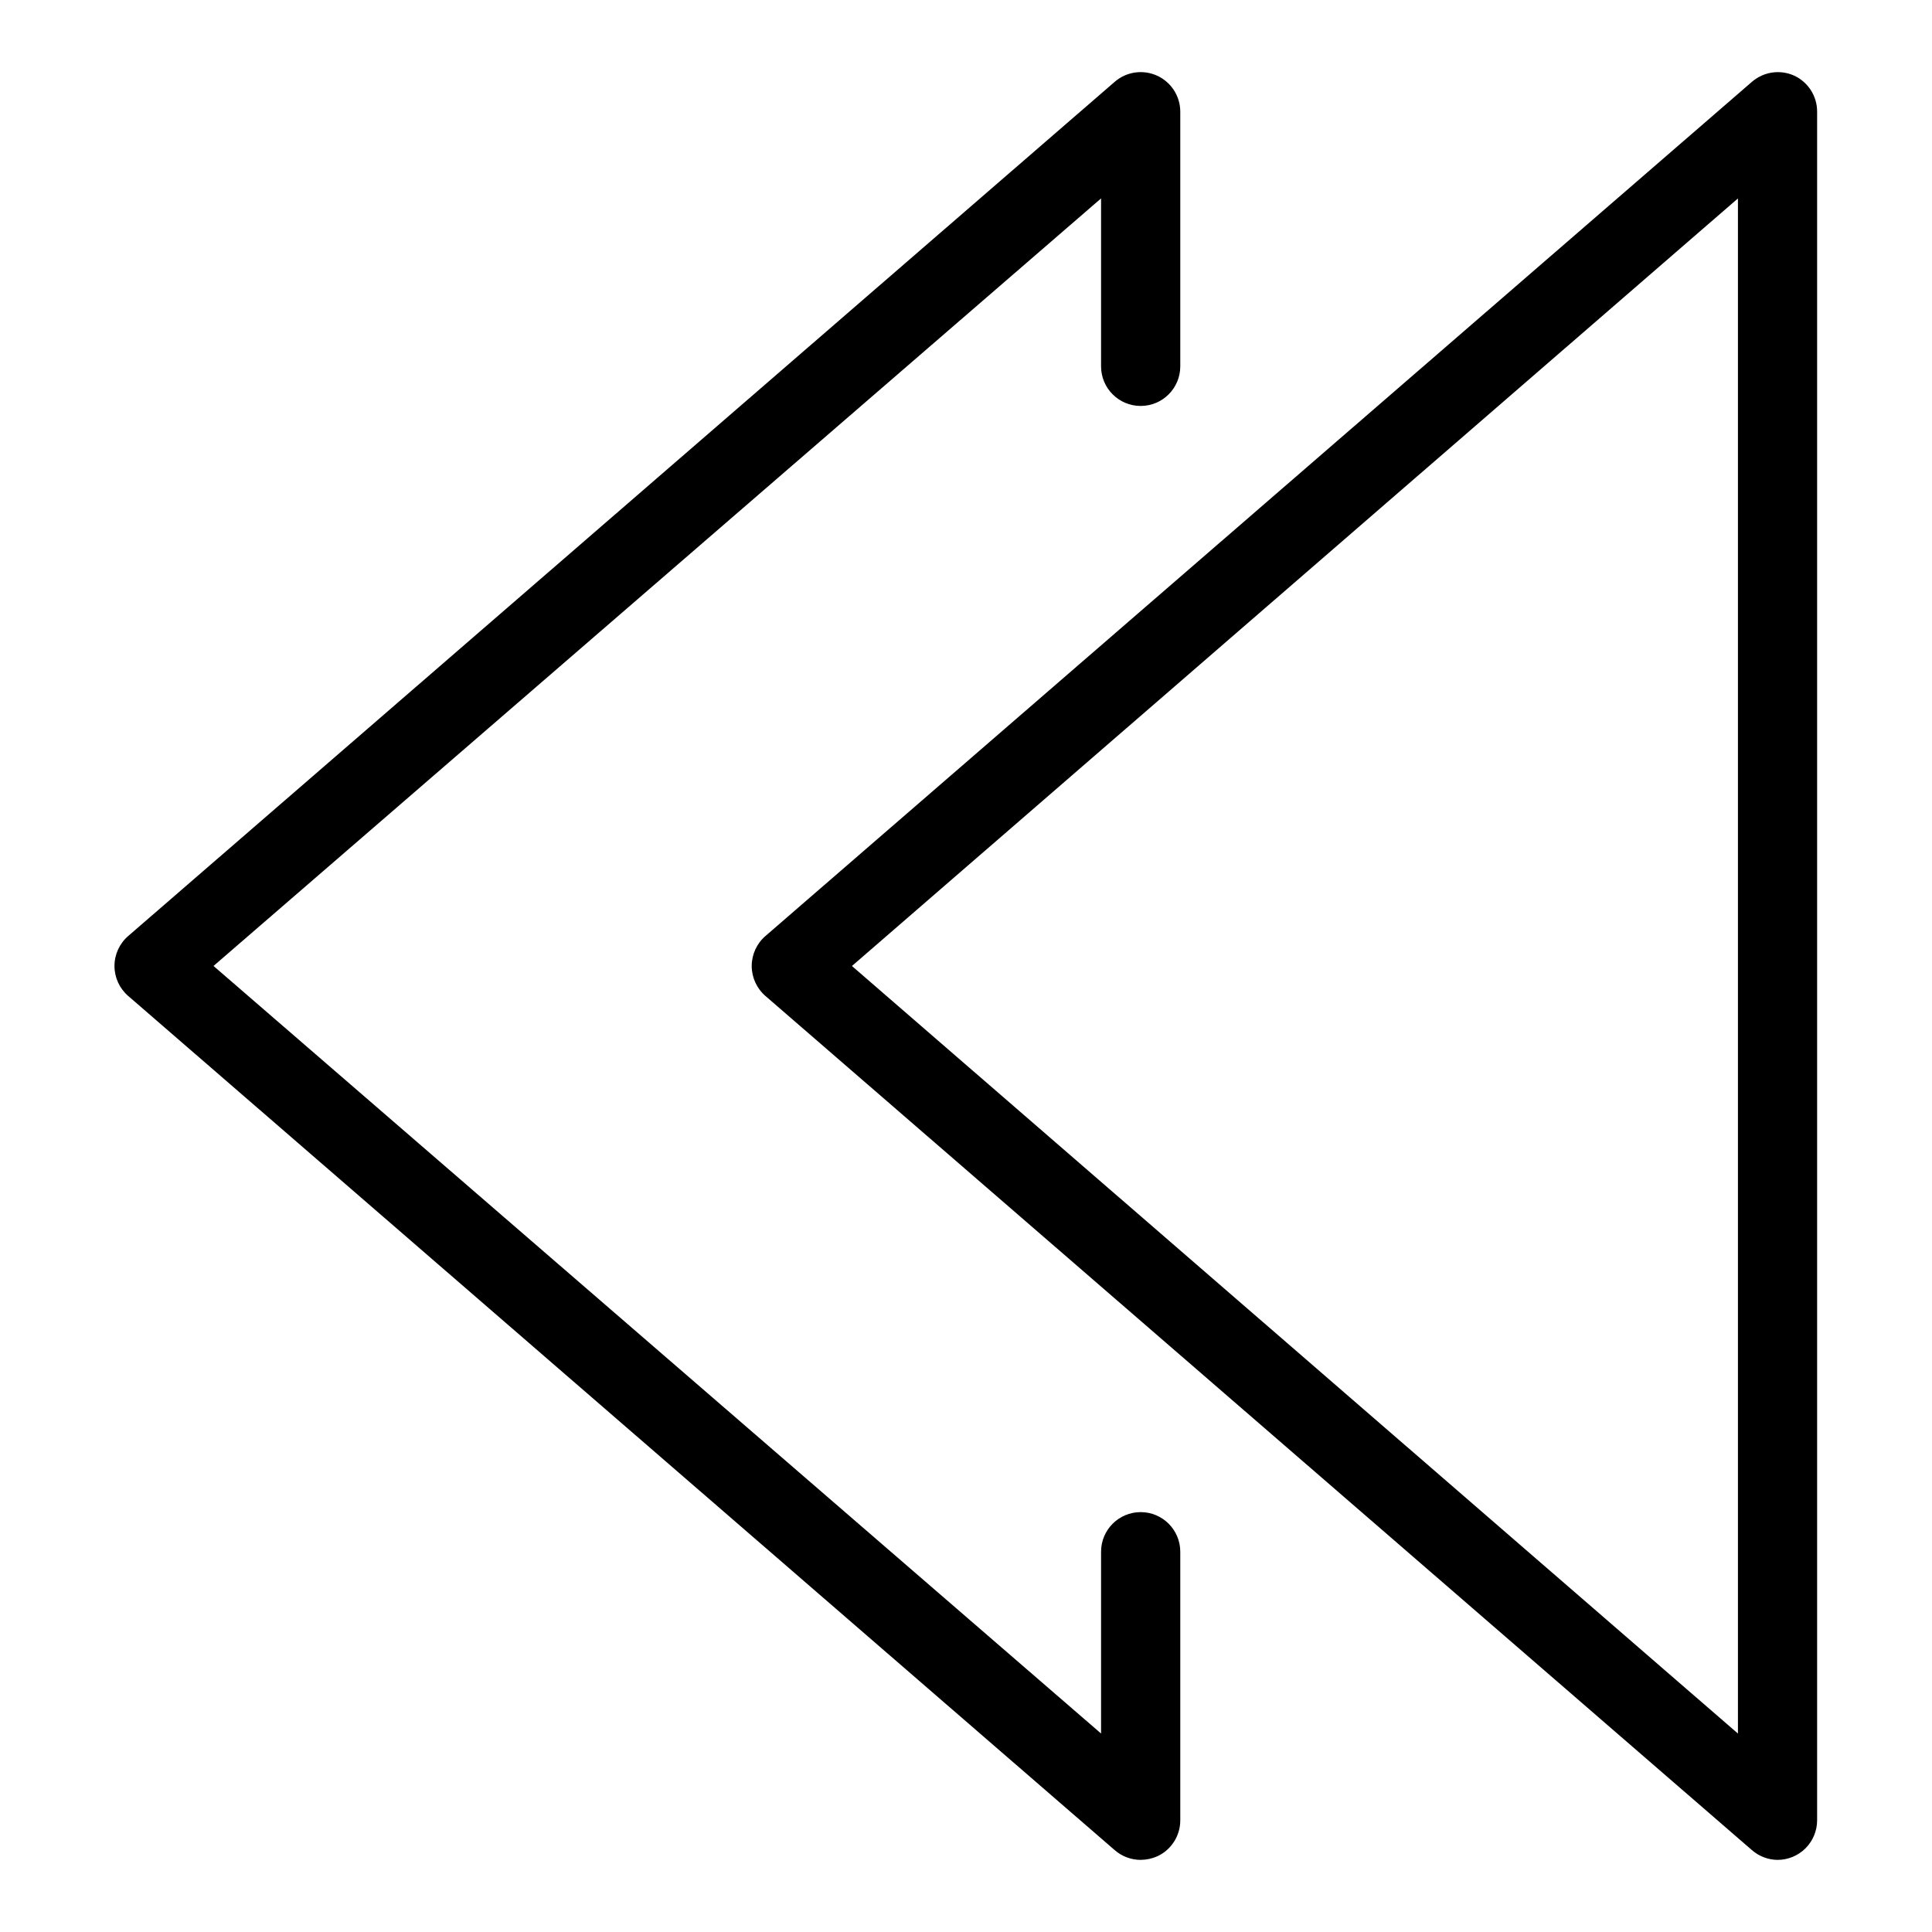 <?xml version="1.0" encoding="UTF-8"?>
<!-- Uploaded to: ICON Repo, www.svgrepo.com, Generator: ICON Repo Mixer Tools -->
<svg fill="#000000" width="800px" height="800px" version="1.1" viewBox="144 144 512 512" xmlns="http://www.w3.org/2000/svg">
 <g>
  <path d="m615.06 636.89c-2.516-0.031-4.938-0.961-6.824-2.625l-261.35-226.29c-2.328-1.996-3.672-4.91-3.672-7.977 0-3.07 1.344-5.984 3.672-7.977l261.35-226.3c3.094-2.711 7.484-3.367 11.23-1.68 3.723 1.723 6.102 5.453 6.09 9.551v452.8c0 2.781-1.105 5.453-3.074 7.422s-4.637 3.074-7.422 3.074zm-245.29-236.89 234.8 203.41v-406.82z"/>
  <path d="m446.29 636.89c-2.551-0.004-5.012-0.938-6.926-2.625l-261.35-226.29c-2.332-1.996-3.676-4.91-3.676-7.977 0-3.07 1.344-5.984 3.676-7.977l261.35-226.3c3.094-2.719 7.492-3.375 11.25-1.68 3.754 1.695 6.168 5.434 6.172 9.551v67.492c0 5.797-4.699 10.496-10.496 10.496s-10.496-4.699-10.496-10.496v-44.504l-235.21 203.41 235.21 203.41v-48.176c0-5.797 4.699-10.496 10.496-10.496s10.496 4.699 10.496 10.496v71.164c0.012 4.098-2.367 7.828-6.086 9.551-1.391 0.613-2.891 0.934-4.41 0.945z"/>
 </g>
</svg>